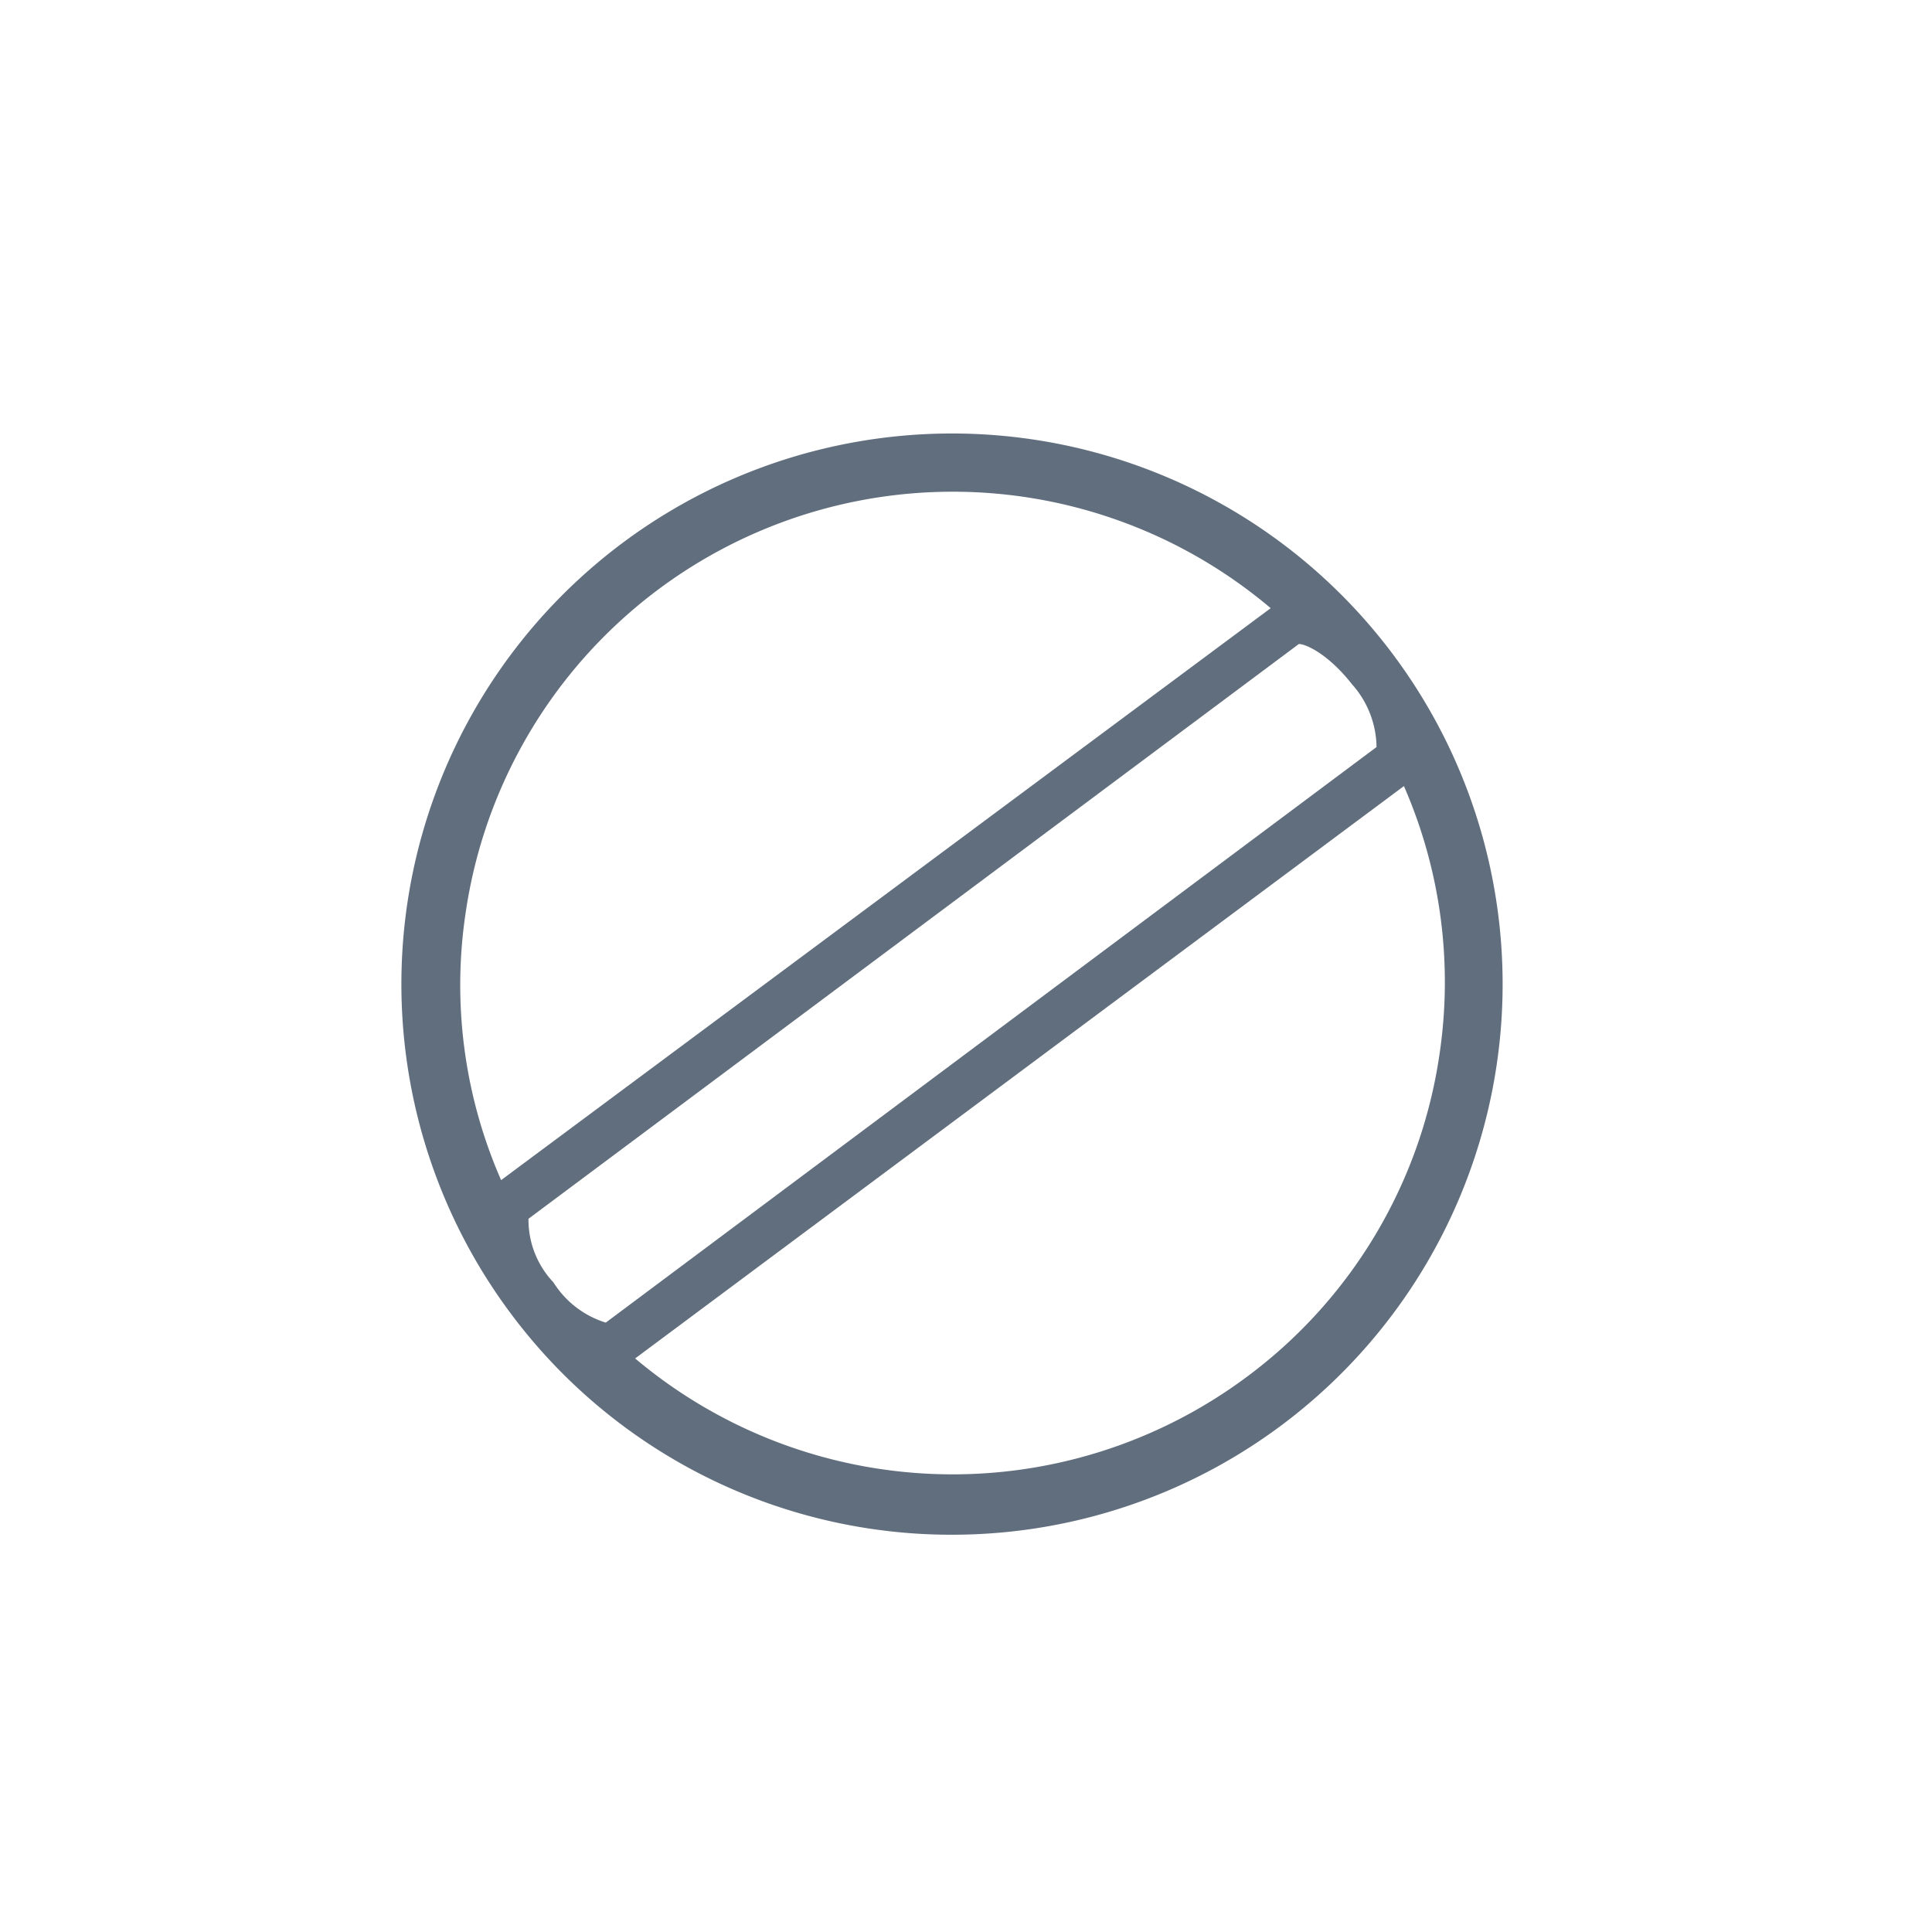 <svg id="Layer_1" data-name="Layer 1" xmlns="http://www.w3.org/2000/svg" viewBox="0 0 48 48"><defs><style>.cls-1{fill:#616e7d;}</style></defs><path class="cls-1" d="M23.68,38.13a13.68,13.68,0,1,0-11-5.51A13.65,13.65,0,0,0,23.68,38.13ZM11.57,22.67a12.23,12.23,0,0,1,20-7.56L12.45,29.32A12.07,12.07,0,0,1,11.57,22.67Zm24.19,3.55a12.15,12.15,0,0,1-4.8,8h0a12.24,12.24,0,0,1-15.18-.47l19.1-14.22A12.16,12.16,0,0,1,35.76,26.22ZM13.13,30.28,32.27,16c.18,0,.74.26,1.32,1a2.39,2.39,0,0,1,.61,1.56L15.05,32.86h0a2.36,2.36,0,0,1-1.3-1A2.26,2.26,0,0,1,13.13,30.28Z"/></svg>